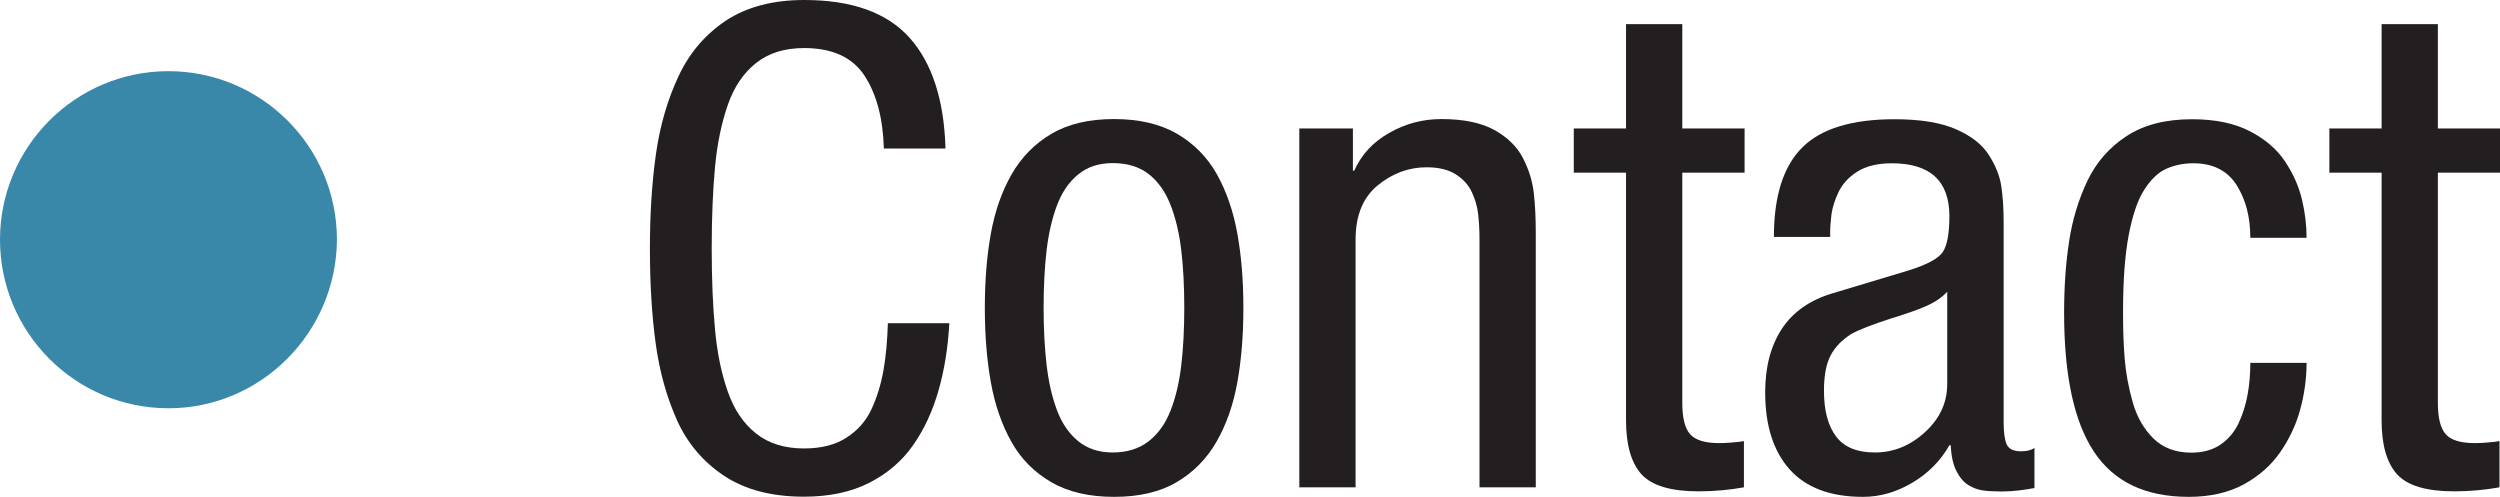 <?xml version="1.0" encoding="utf-8"?>
<!-- Generator: Adobe Illustrator 26.5.0, SVG Export Plug-In . SVG Version: 6.00 Build 0)  -->
<svg version="1.1" xmlns="http://www.w3.org/2000/svg" xmlns:xlink="http://www.w3.org/1999/xlink" x="0px" y="0px"
	 viewBox="0 0 149.29 29.65" style="enable-background:new 0 0 149.29 29.65;" xml:space="preserve">
<style type="text/css">
	.st0{fill:#3988A9;}
	.st1{fill:#231F20;}
	.st2{display:none;}
	.st3{display:inline;fill:#B9005D;}
</style>
<g id="Layer_1">
	<path class="st0" d="M10.06,24.38L10.06,24.38C4.49,24.38,0,19.85,0,14.31l0,0C0,8.78,4.49,4.25,10.06,4.25l0,0
		c5.53,0,10.06,4.49,10.06,10.06l0,0C20.09,19.85,15.59,24.38,10.06,24.38z"/>
	<g>
		<path class="st1" d="M56.69,19.3c-0.08,1.44-0.29,2.77-0.64,4c-0.35,1.23-0.85,2.32-1.52,3.28c-0.67,0.96-1.55,1.71-2.64,2.26
			c-1.09,0.55-2.38,0.82-3.88,0.82c-1.92,0-3.5-0.41-4.76-1.24c-1.25-0.83-2.19-1.93-2.82-3.32c-0.62-1.39-1.05-2.92-1.28-4.62
			s-0.34-3.58-0.34-5.66c0-2.05,0.12-3.92,0.36-5.62c0.24-1.69,0.69-3.24,1.34-4.63c0.65-1.4,1.6-2.51,2.84-3.34
			C44.6,0.41,46.16,0,48.02,0c2.85,0,4.95,0.75,6.3,2.26c1.34,1.5,2.06,3.71,2.14,6.61h-3.68c-0.05-1.81-0.44-3.26-1.16-4.36
			c-0.72-1.09-1.92-1.64-3.6-1.64c-1.17,0-2.13,0.3-2.88,0.9c-0.75,0.6-1.31,1.43-1.68,2.5c-0.37,1.07-0.63,2.29-0.76,3.68
			c-0.13,1.39-0.2,3.01-0.2,4.88c0,1.86,0.07,3.49,0.2,4.87c0.13,1.39,0.38,2.61,0.76,3.68c0.37,1.07,0.93,1.9,1.68,2.5
			c0.75,0.6,1.7,0.9,2.88,0.9c1.01,0,1.85-0.21,2.52-0.64c0.67-0.43,1.17-0.99,1.5-1.7c0.33-0.71,0.57-1.49,0.72-2.34
			c0.15-0.85,0.23-1.79,0.26-2.8H56.69z"/>
		<path class="st1" d="M59.17,13.95c0.24-1.33,0.65-2.51,1.24-3.54c0.59-1.03,1.38-1.83,2.38-2.42c1-0.59,2.24-0.88,3.74-0.88
			c1.49,0,2.74,0.29,3.76,0.88c1.01,0.59,1.8,1.39,2.38,2.42c0.57,1.02,0.98,2.21,1.22,3.54c0.24,1.33,0.36,2.81,0.36,4.44
			c0,1.63-0.12,3.1-0.36,4.44c-0.24,1.33-0.65,2.51-1.24,3.54c-0.59,1.03-1.38,1.83-2.38,2.42s-2.24,0.88-3.74,0.88
			c-1.49,0-2.75-0.29-3.76-0.88c-1.01-0.59-1.81-1.39-2.38-2.42c-0.57-1.02-0.98-2.2-1.22-3.54c-0.24-1.33-0.36-2.81-0.36-4.44
			C58.81,16.76,58.93,15.28,59.17,13.95z M68.58,26.36c0.57-0.44,1.01-1.05,1.32-1.84c0.31-0.79,0.52-1.68,0.64-2.7
			c0.12-1.01,0.18-2.16,0.18-3.44c0-1.28-0.06-2.42-0.18-3.44c-0.12-1.01-0.33-1.91-0.64-2.7c-0.31-0.79-0.74-1.4-1.3-1.84
			c-0.56-0.44-1.28-0.66-2.16-0.66c-0.83,0-1.51,0.23-2.06,0.68s-0.97,1.07-1.26,1.84c-0.29,0.77-0.5,1.66-0.62,2.68
			c-0.12,1.01-0.18,2.16-0.18,3.44c0,1.25,0.06,2.39,0.18,3.42c0.12,1.03,0.33,1.93,0.62,2.7c0.29,0.77,0.71,1.39,1.26,1.84
			c0.55,0.45,1.23,0.68,2.06,0.68C67.3,27.02,68.01,26.8,68.58,26.36z"/>
		<path class="st1" d="M77.59,7.67h3.2v2.52h0.08c0.43-0.96,1.12-1.71,2.1-2.26c0.97-0.55,2-0.82,3.1-0.82
			c1.33,0,2.39,0.22,3.18,0.66c0.79,0.44,1.35,1,1.7,1.68c0.35,0.68,0.56,1.37,0.64,2.06s0.12,1.49,0.12,2.4v15.19h-3.36V14.31
			c0-0.56-0.03-1.07-0.08-1.52c-0.05-0.45-0.18-0.89-0.38-1.32c-0.2-0.43-0.52-0.78-0.96-1.06c-0.44-0.28-1.02-0.42-1.74-0.42
			c-1.07,0-2.04,0.36-2.92,1.08c-0.88,0.72-1.32,1.8-1.32,3.24v14.79h-3.36V7.67z"/>
		<path class="st1" d="M97.1,1.44h3.36v6.23h3.72v2.64h-3.72v13.75c0,0.88,0.15,1.5,0.46,1.86s0.89,0.54,1.74,0.54
			c0.37,0,0.79-0.03,1.24-0.08c0.13-0.03,0.21-0.04,0.24-0.04v2.76c-0.88,0.16-1.79,0.24-2.72,0.24c-1.65,0-2.78-0.34-3.4-1.02
			c-0.61-0.68-0.92-1.75-0.92-3.22V10.31h-3.12V7.67h3.12V1.44z"/>
		<path class="st1" d="M105.93,14.15c0-2.45,0.57-4.23,1.7-5.35c1.13-1.12,2.96-1.68,5.5-1.68c1.54,0,2.77,0.2,3.68,0.6
			c0.91,0.4,1.56,0.91,1.96,1.54c0.4,0.63,0.65,1.25,0.74,1.86c0.09,0.61,0.14,1.33,0.14,2.16v11.95c0,0.59,0.06,1.02,0.18,1.3
			s0.41,0.42,0.86,0.42c0.35,0,0.61-0.07,0.8-0.2v2.4h-0.04c-0.27,0.05-0.57,0.1-0.92,0.14c-0.35,0.04-0.68,0.06-1,0.06
			c-0.43,0-0.79-0.02-1.1-0.06c-0.31-0.04-0.6-0.15-0.88-0.32c-0.28-0.17-0.52-0.45-0.72-0.84s-0.31-0.9-0.34-1.54h-0.08
			c-0.53,0.93-1.27,1.68-2.22,2.24c-0.95,0.56-1.92,0.84-2.94,0.84c-1.95,0-3.4-0.55-4.38-1.64c-0.97-1.09-1.46-2.62-1.46-4.6
			c0-1.52,0.33-2.78,1-3.8c0.67-1.01,1.68-1.72,3.04-2.12l4.52-1.36c1.12-0.35,1.8-0.72,2.06-1.12c0.25-0.4,0.38-1.1,0.38-2.12
			c0-2.11-1.15-3.16-3.44-3.16c-0.85,0-1.54,0.17-2.06,0.5c-0.52,0.33-0.89,0.74-1.12,1.22c-0.23,0.48-0.36,0.92-0.42,1.32
			c-0.05,0.4-0.08,0.79-0.08,1.16v0.2H105.93z M116.28,17.42c-0.32,0.35-0.74,0.63-1.26,0.86c-0.52,0.23-1.22,0.47-2.1,0.74
			c-1.15,0.37-1.93,0.68-2.36,0.92c-0.56,0.35-0.97,0.77-1.24,1.28c-0.27,0.51-0.4,1.21-0.4,2.12c0,1.17,0.24,2.08,0.72,2.72
			c0.48,0.64,1.25,0.96,2.32,0.96c1.12,0,2.12-0.41,3-1.22c0.88-0.81,1.32-1.76,1.32-2.86V17.42z"/>
		<path class="st1" d="M134.38,14.19c0-1.23-0.27-2.27-0.82-3.14c-0.55-0.86-1.41-1.3-2.58-1.3c-0.59,0-1.12,0.11-1.6,0.32
			c-0.48,0.21-0.92,0.62-1.32,1.24c-0.4,0.61-0.71,1.52-0.94,2.72s-0.34,2.73-0.34,4.6c0,1.04,0.03,1.98,0.1,2.82
			c0.07,0.84,0.23,1.7,0.48,2.58c0.25,0.88,0.67,1.6,1.24,2.16c0.57,0.56,1.33,0.84,2.26,0.84c0.69,0,1.27-0.16,1.74-0.48
			s0.83-0.75,1.08-1.28c0.25-0.53,0.43-1.1,0.54-1.72c0.11-0.61,0.16-1.24,0.16-1.88h3.36c0,0.93-0.13,1.86-0.38,2.78
			c-0.25,0.92-0.65,1.77-1.2,2.56c-0.55,0.79-1.27,1.42-2.18,1.92c-0.91,0.49-2,0.74-3.28,0.74c-2.59,0-4.47-0.9-5.66-2.7
			c-1.19-1.8-1.78-4.56-1.78-8.29c0-1.55,0.1-2.97,0.3-4.28c0.2-1.3,0.57-2.51,1.1-3.62c0.53-1.1,1.31-1.99,2.34-2.66s2.32-1,3.9-1
			c1.36,0,2.5,0.23,3.42,0.7c0.92,0.47,1.63,1.07,2.12,1.8c0.49,0.73,0.83,1.49,1.02,2.28c0.19,0.79,0.28,1.55,0.28,2.3H134.38z"/>
		<path class="st1" d="M142.22,1.44h3.36v6.23h3.72v2.64h-3.72v13.75c0,0.88,0.15,1.5,0.46,1.86s0.89,0.54,1.74,0.54
			c0.37,0,0.79-0.03,1.24-0.08c0.13-0.03,0.21-0.04,0.24-0.04v2.76c-0.88,0.16-1.79,0.24-2.72,0.24c-1.65,0-2.78-0.34-3.4-1.02
			c-0.61-0.68-0.92-1.75-0.92-3.22V10.31h-3.12V7.67h3.12V1.44z"/>
	</g>
</g>
<g id="Layer_2" class="st2">
	<path class="st3" d="M65.52,13.43c0.24-1.32,0.64-2.53,1.24-3.53c0.6-1.04,1.4-1.84,2.41-2.41c1-0.6,2.24-0.88,3.73-0.88
		s2.77,0.28,3.77,0.88c1,0.6,1.8,1.4,2.37,2.41c0.56,1.04,1,2.2,1.2,3.53c0.24,1.32,0.36,2.81,0.36,4.45c0,1.64-0.12,3.13-0.36,4.45
		C80,23.66,79.6,24.87,79,25.87c-0.6,1.04-1.4,1.84-2.41,2.41c-1,0.56-2.24,0.88-3.73,0.88c-1.49,0-2.77-0.28-3.77-0.88
		c-1-0.6-1.8-1.4-2.37-2.41c-0.56-1.04-1-2.2-1.2-3.53c-0.24-1.32-0.36-2.81-0.36-4.45C65.15,16.24,65.27,14.75,65.52,13.43z
		 M74.98,25.91c0.56-0.44,1-1.04,1.32-1.84c0.32-0.8,0.52-1.68,0.64-2.69c0.12-1,0.16-2.16,0.16-3.45c0-1.28-0.04-2.45-0.16-3.45
		c-0.12-1-0.32-1.92-0.64-2.69c-0.32-0.8-0.72-1.4-1.28-1.84c-0.56-0.44-1.28-0.68-2.16-0.68c-0.84,0-1.52,0.24-2.08,0.68
		c-0.56,0.44-0.96,1.08-1.24,1.84c-0.28,0.76-0.48,1.68-0.64,2.69c-0.16,1-0.16,2.16-0.16,3.45c0,1.24,0.04,2.41,0.16,3.41
		c0.12,1.04,0.32,1.92,0.64,2.73c0.28,0.76,0.72,1.4,1.24,1.84s1.24,0.68,2.08,0.68C73.69,26.55,74.37,26.31,74.98,25.91z"/>
</g>
</svg>
